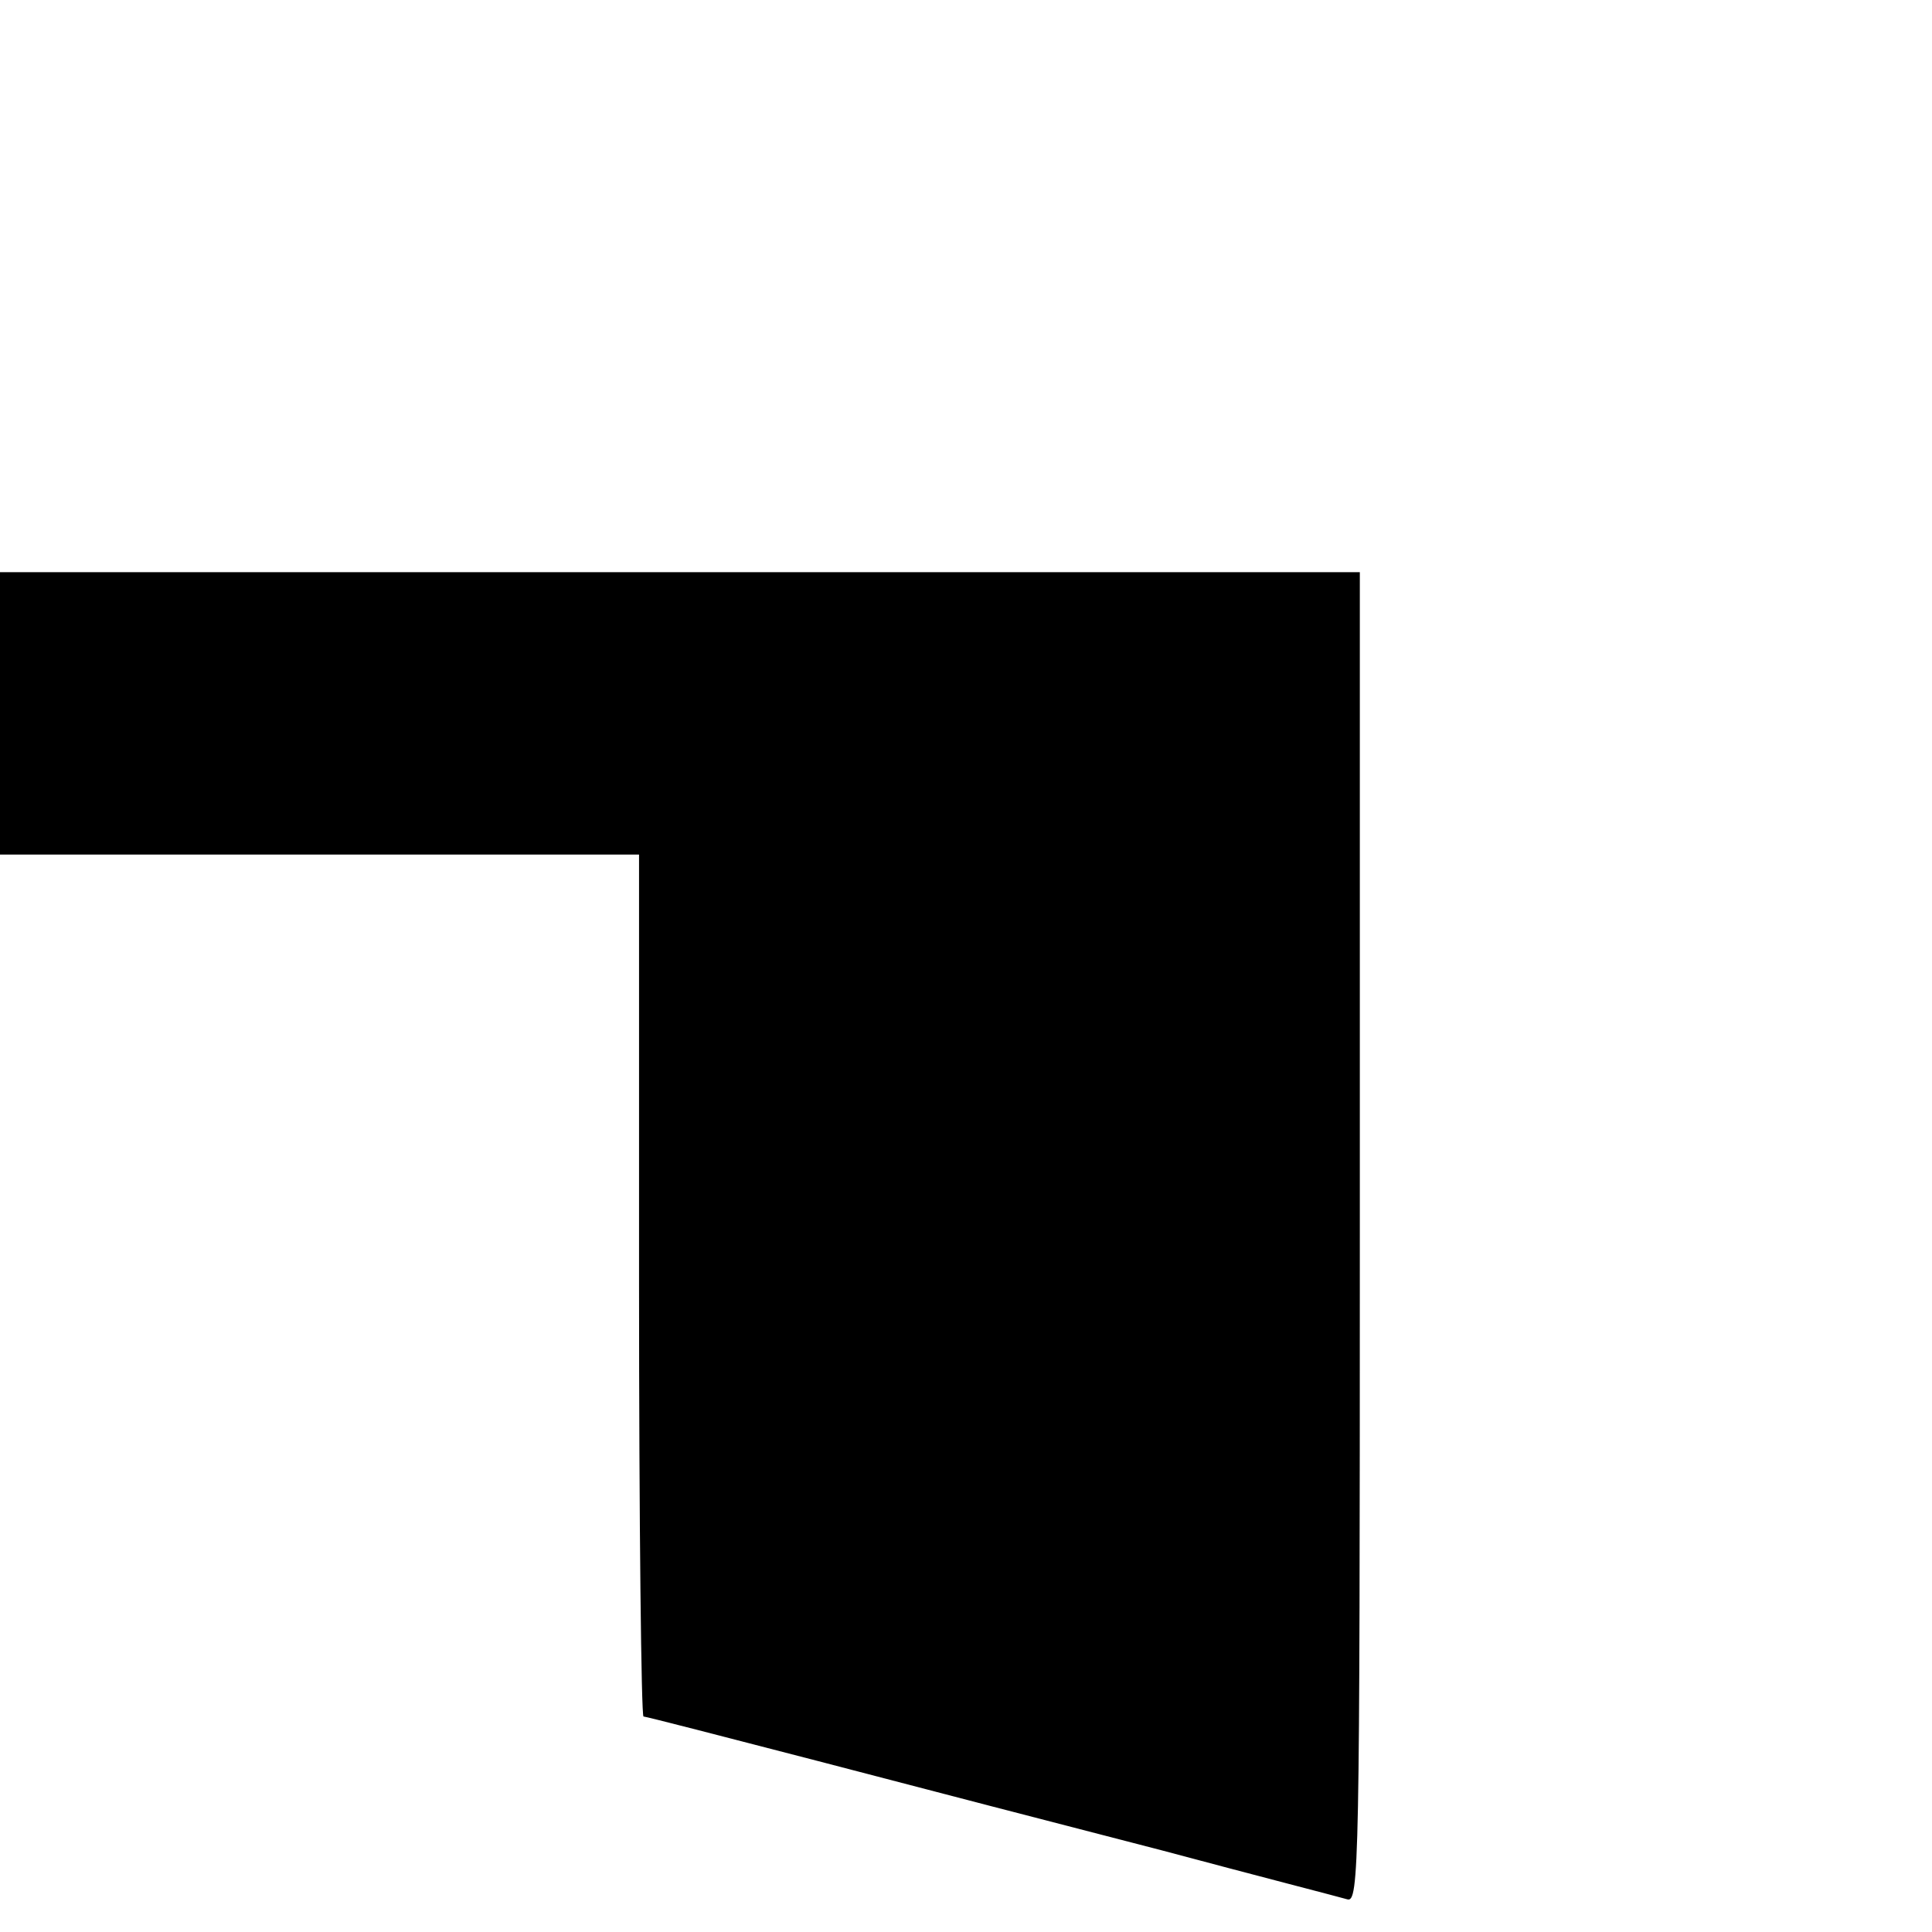 <?xml version="1.0" standalone="no"?>
<!DOCTYPE svg PUBLIC "-//W3C//DTD SVG 20010904//EN"
 "http://www.w3.org/TR/2001/REC-SVG-20010904/DTD/svg10.dtd">
<svg version="1.0" xmlns="http://www.w3.org/2000/svg"
 width="260pt" height="260pt" viewBox="0 0 260 260"
 preserveAspectRatio="xMidYMid meet">
<g transform="translate(0,260) scale(0.1,-0.1)"
fill="#000000" stroke="none">
<path d="M0 1640 l0 -190 430 0 430 0 0 -580 c0 -319 3 -580 6 -580 3 0 108
-27 235 -60 126 -33 334 -87 462 -120 127 -34 240 -63 250 -66 16 -5 17 42 17
890 l0 896 -915 0 -915 0 0 -190z"/>
</g>
</svg>
